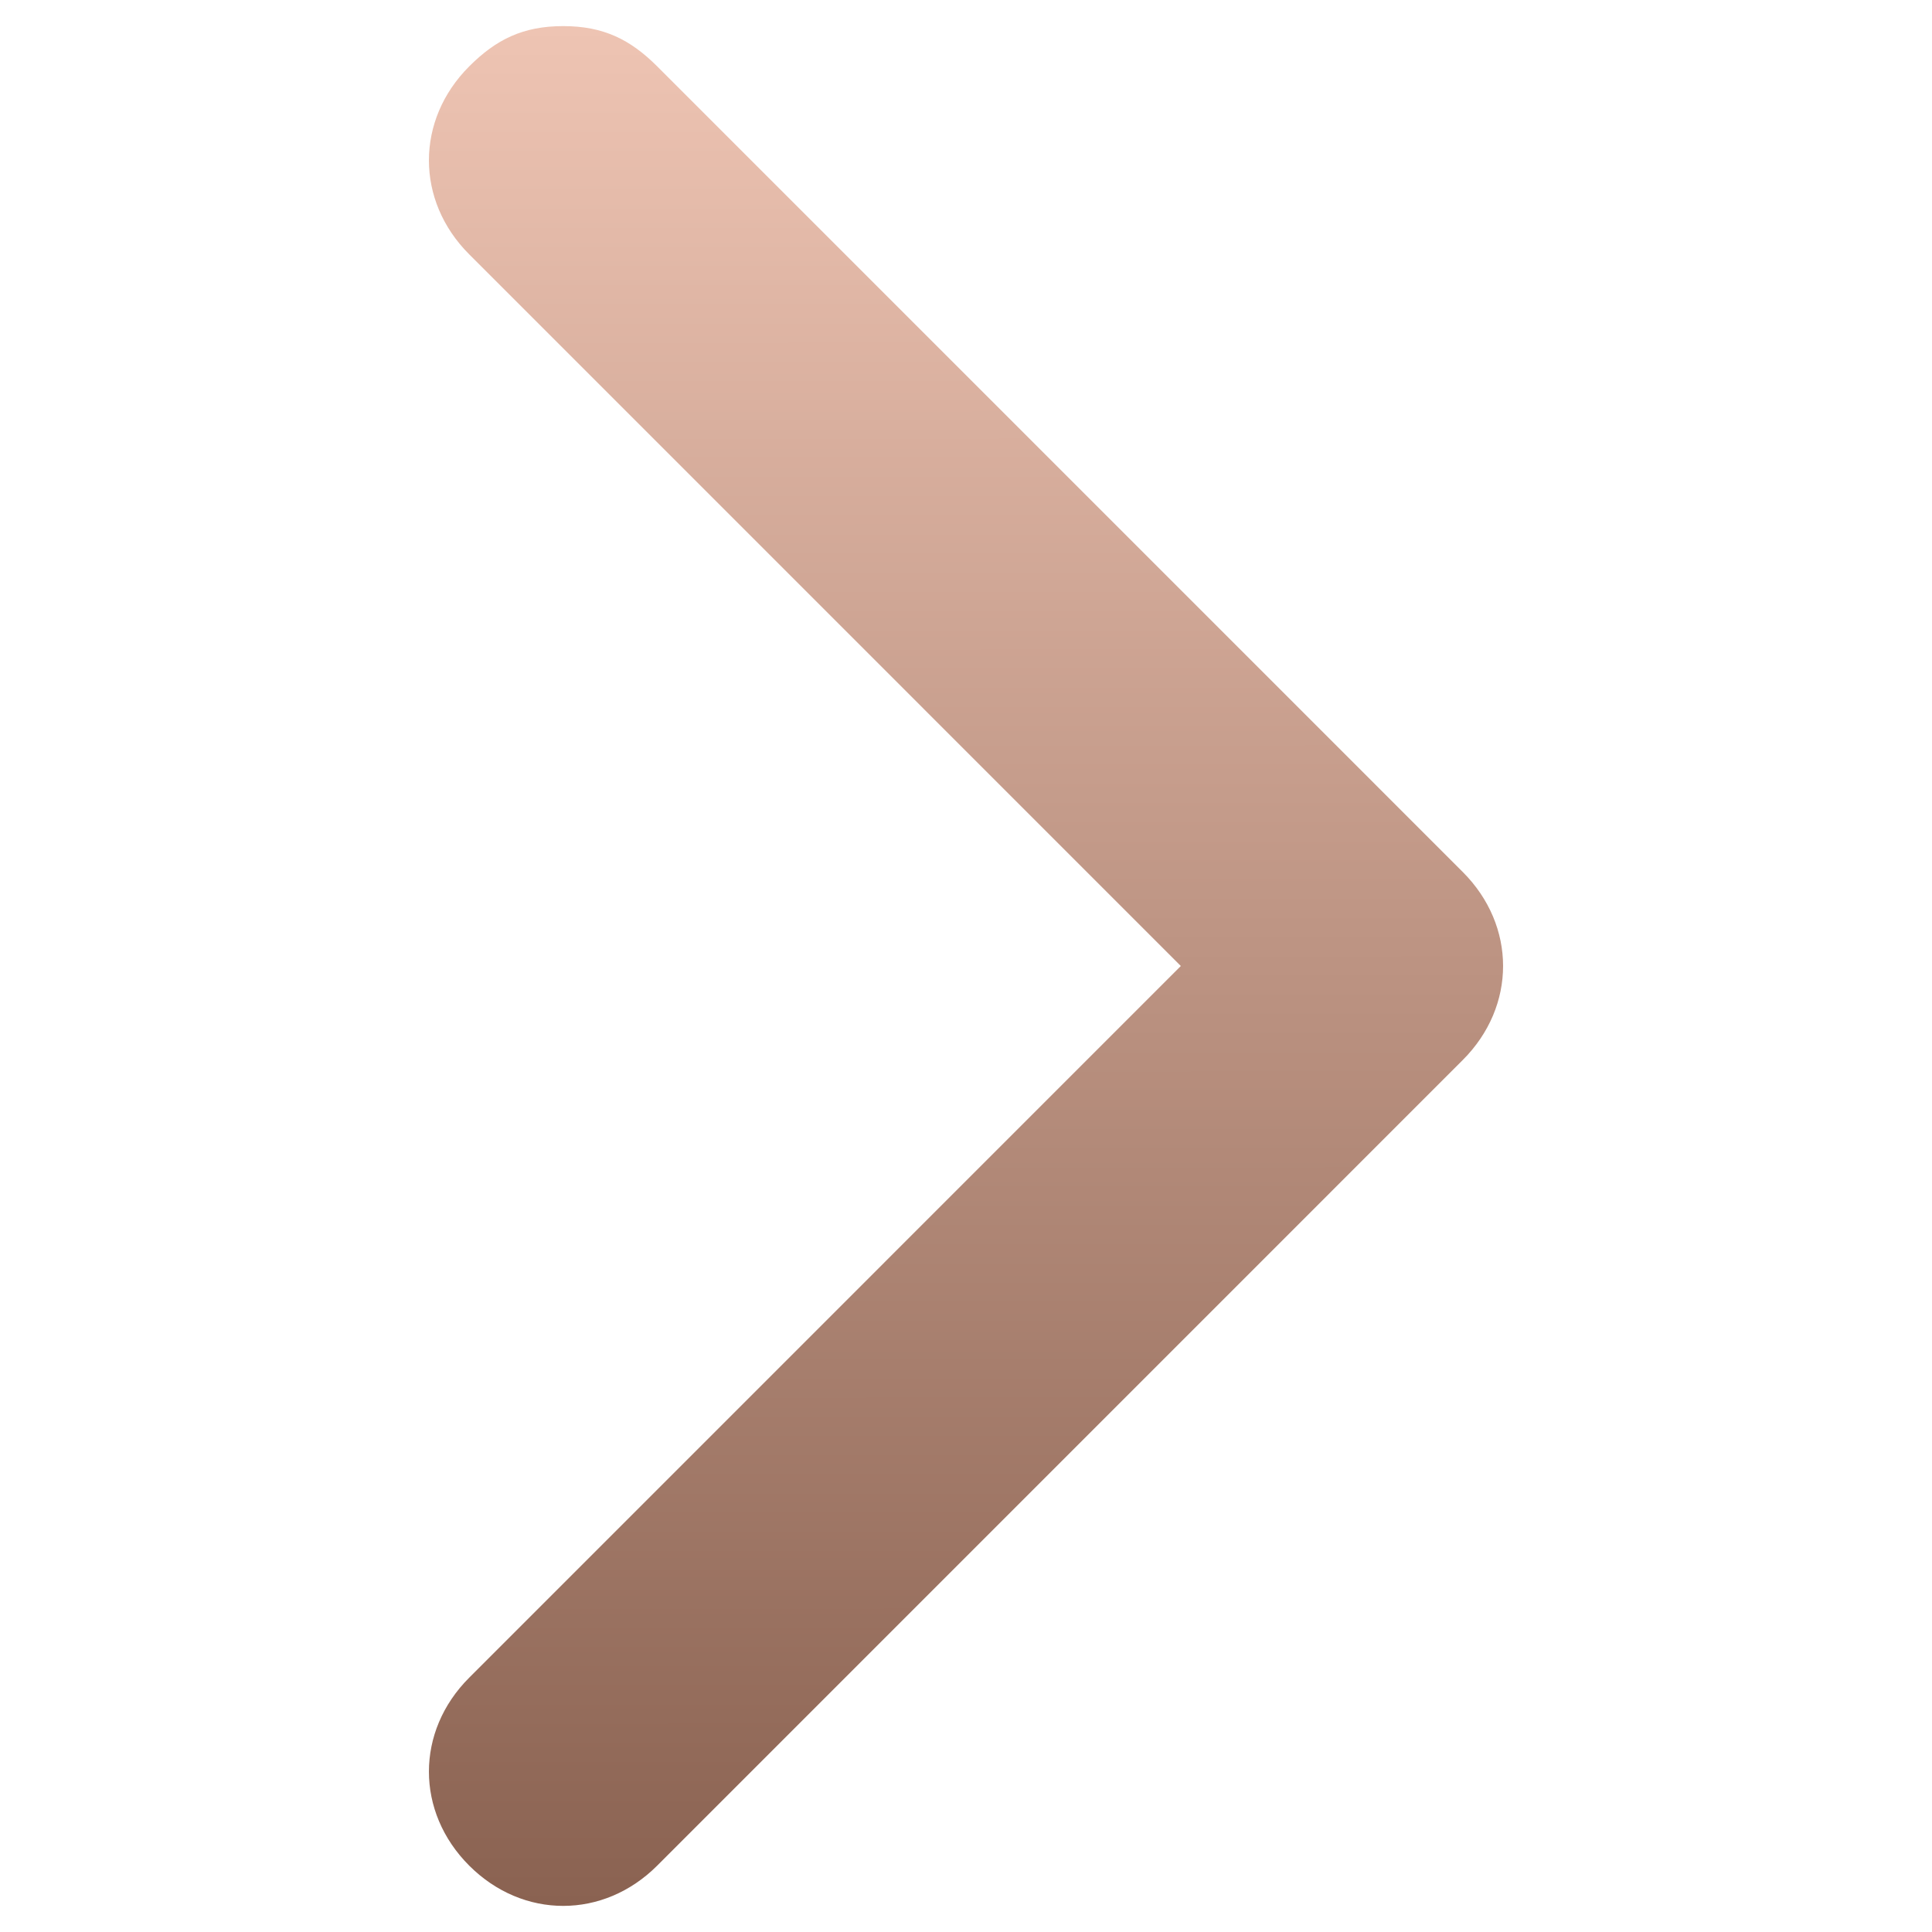 <svg width="37" height="37" viewBox="0 0 37 37" fill="none" xmlns="http://www.w3.org/2000/svg">
<path d="M10.786 0.5C11.557 0.5 12.071 0.757 12.586 1.271L28.014 16.7C29.043 17.729 29.043 19.271 28.014 20.3L12.586 35.729C11.557 36.757 10.014 36.757 8.986 35.729C7.957 34.7 7.957 33.157 8.986 32.129L22.614 18.5L8.986 4.871C7.957 3.843 7.957 2.3 8.986 1.271C9.5 0.757 10.014 0.5 10.786 0.5Z" fill="url(#paint0_linear_2788_66400)"/>
<defs>
<linearGradient id="paint0_linear_2788_66400" x1="18.5" y1="0.5" x2="18.509" y2="36.5" gradientUnits="userSpaceOnUse">
<stop stop-color="#EEC4B3"/>
<stop offset="1" stop-color="#8A6251"/>
</linearGradient>
</defs>
</svg>
